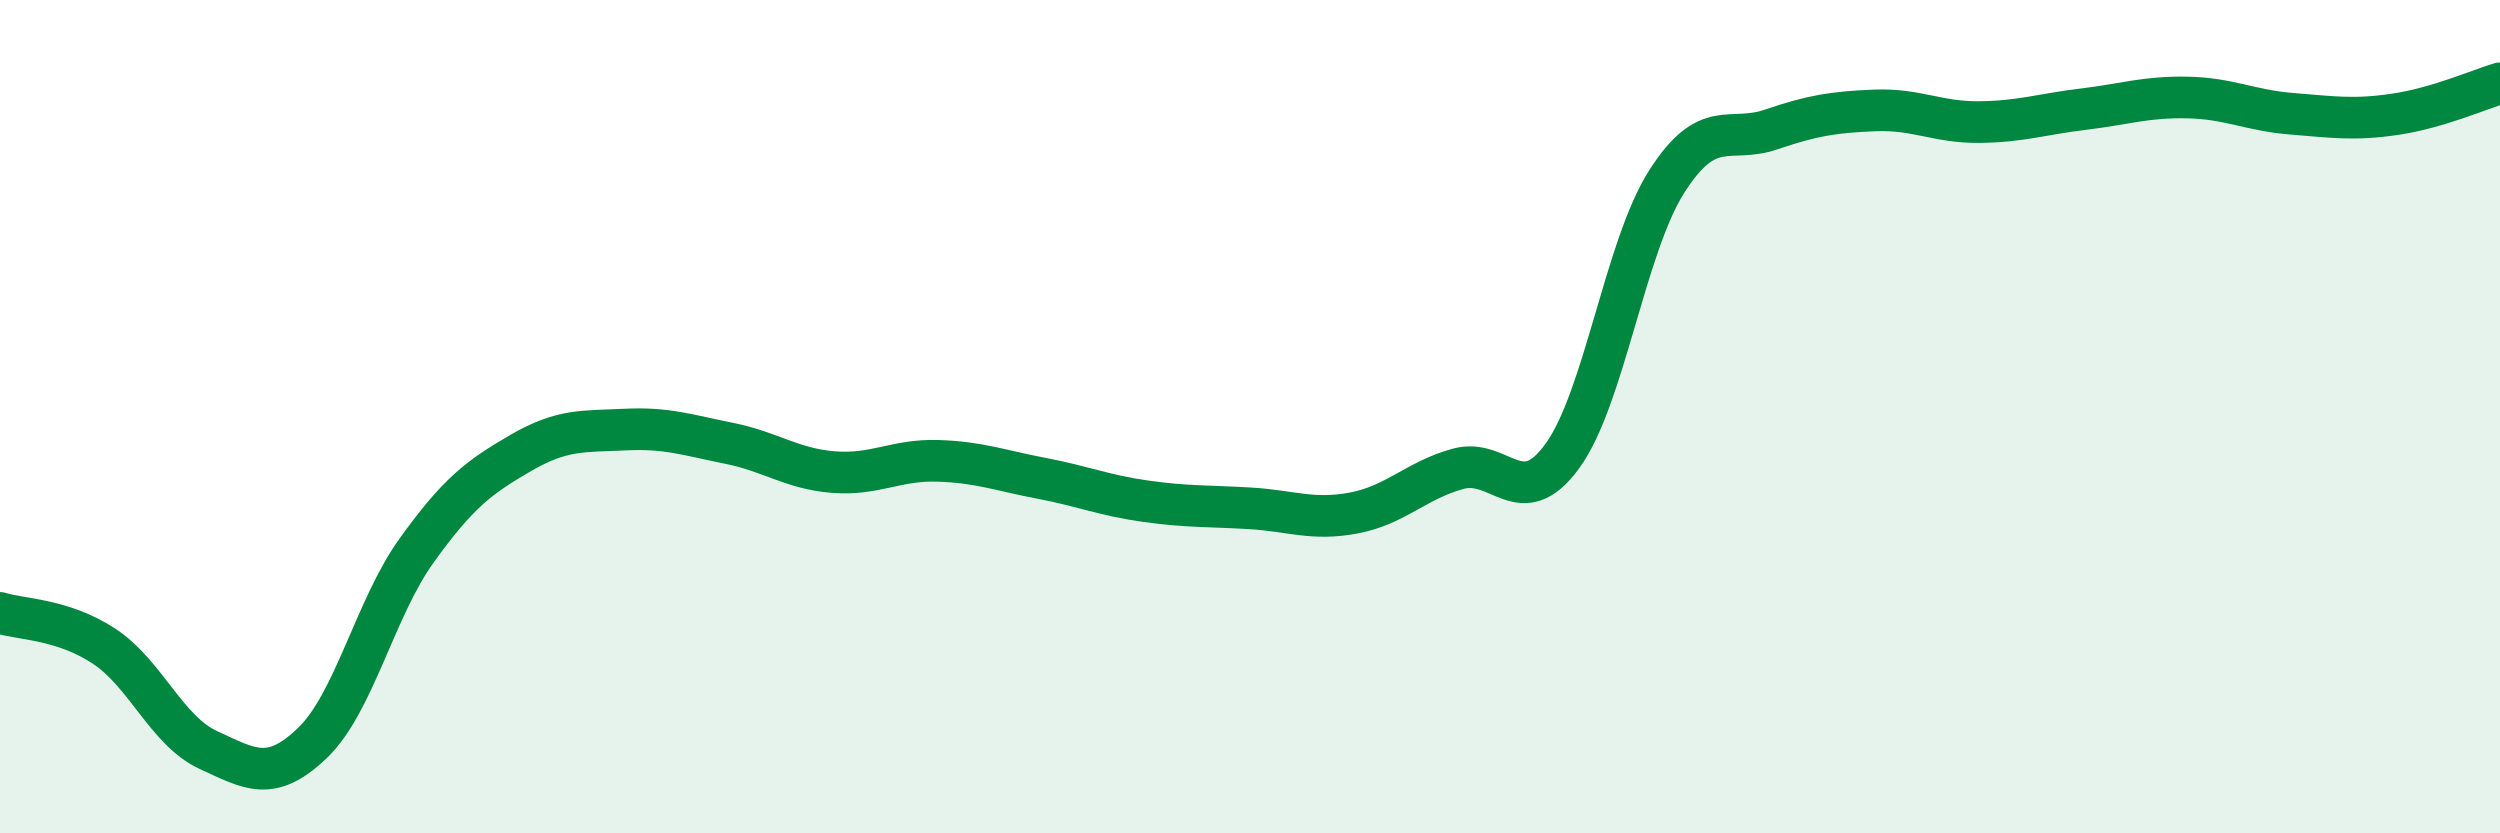 
    <svg width="60" height="20" viewBox="0 0 60 20" xmlns="http://www.w3.org/2000/svg">
      <path
        d="M 0,14.71 C 0.5,14.87 1.5,14.85 2.5,15.51 C 3.5,16.17 4,17.54 5,18 C 6,18.46 6.5,18.79 7.5,17.83 C 8.5,16.87 9,14.6 10,13.21 C 11,11.82 11.5,11.45 12.5,10.87 C 13.5,10.29 14,10.36 15,10.31 C 16,10.26 16.5,10.44 17.5,10.64 C 18.5,10.84 19,11.25 20,11.33 C 21,11.41 21.5,11.03 22.5,11.06 C 23.5,11.09 24,11.29 25,11.48 C 26,11.67 26.5,11.89 27.5,12.03 C 28.5,12.17 29,12.14 30,12.2 C 31,12.26 31.5,12.5 32.5,12.31 C 33.5,12.12 34,11.52 35,11.25 C 36,10.98 36.5,12.32 37.5,10.94 C 38.5,9.56 39,5.93 40,4.36 C 41,2.79 41.5,3.45 42.5,3.11 C 43.5,2.77 44,2.69 45,2.65 C 46,2.61 46.5,2.94 47.5,2.93 C 48.5,2.92 49,2.74 50,2.62 C 51,2.5 51.5,2.32 52.5,2.34 C 53.5,2.36 54,2.65 55,2.73 C 56,2.81 56.5,2.89 57.5,2.74 C 58.5,2.59 59.5,2.15 60,2L60 20L0 20Z"
        fill="#008740"
        opacity="0.1"
        stroke-linecap="round"
        stroke-linejoin="round"
      />
      <path
        d="M 0,14.71 C 0.5,14.87 1.5,14.85 2.5,15.51 C 3.5,16.17 4,17.54 5,18 C 6,18.46 6.5,18.79 7.5,17.83 C 8.5,16.87 9,14.6 10,13.21 C 11,11.82 11.5,11.45 12.5,10.87 C 13.5,10.29 14,10.36 15,10.31 C 16,10.26 16.5,10.44 17.5,10.64 C 18.5,10.84 19,11.25 20,11.33 C 21,11.41 21.5,11.03 22.5,11.06 C 23.5,11.09 24,11.29 25,11.48 C 26,11.67 26.5,11.89 27.5,12.03 C 28.5,12.17 29,12.14 30,12.2 C 31,12.26 31.5,12.5 32.5,12.31 C 33.5,12.12 34,11.52 35,11.25 C 36,10.98 36.5,12.32 37.5,10.94 C 38.5,9.56 39,5.93 40,4.36 C 41,2.79 41.5,3.45 42.5,3.11 C 43.5,2.77 44,2.69 45,2.65 C 46,2.61 46.5,2.94 47.5,2.93 C 48.5,2.92 49,2.74 50,2.62 C 51,2.5 51.5,2.32 52.5,2.34 C 53.5,2.36 54,2.65 55,2.73 C 56,2.81 56.5,2.89 57.5,2.74 C 58.5,2.59 59.5,2.15 60,2"
        stroke="#008740"
        stroke-width="1"
        fill="none"
        stroke-linecap="round"
        stroke-linejoin="round"
      />
    </svg>
  